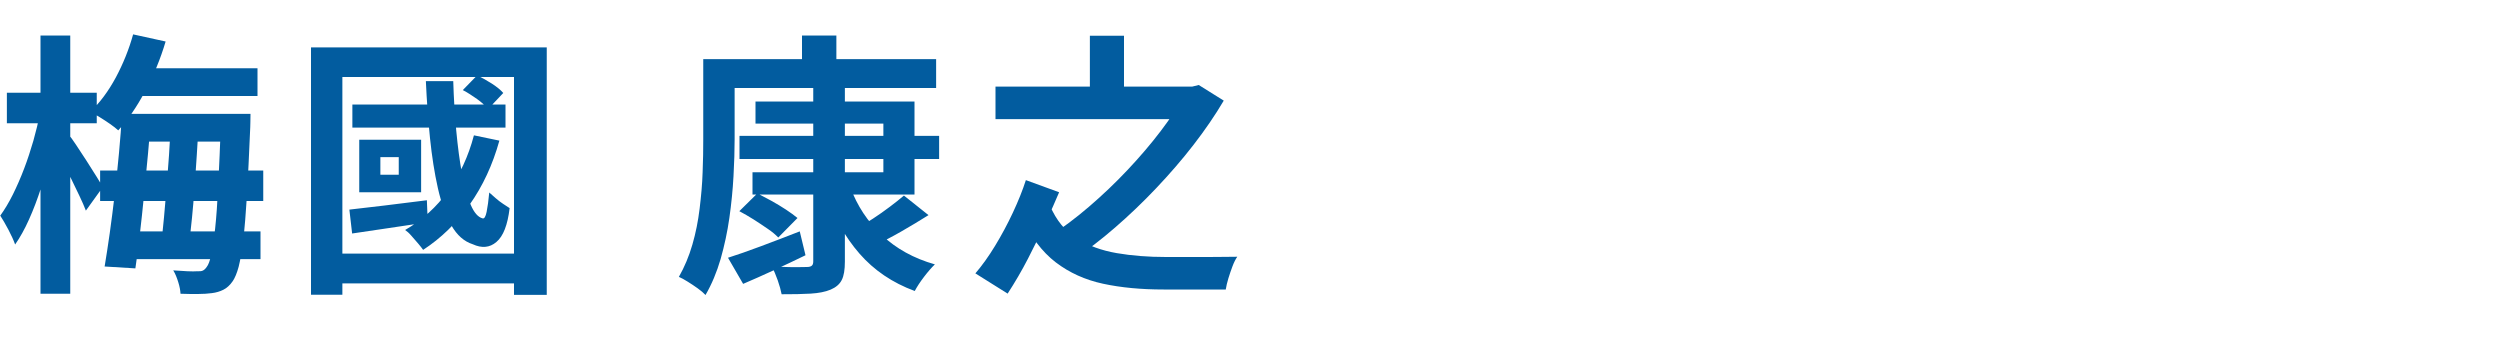 <?xml version="1.0" encoding="UTF-8"?>
<svg id="_レイヤー_1" data-name="レイヤー 1" xmlns="http://www.w3.org/2000/svg" width="200" height="27" viewBox="0 0 200 27">
  <path d="M3.19,9.09l1.45.48c-.15.88-.34,1.79-.57,2.72-.23.93-.5,1.85-.79,2.75-.29.9-.61,1.74-.96,2.52-.35.78-.72,1.44-1.11,2-.12-.34-.3-.73-.54-1.19-.24-.45-.46-.83-.65-1.12.35-.48.69-1.05,1.01-1.69.32-.65.62-1.33.9-2.07.28-.73.52-1.48.74-2.23.21-.75.39-1.48.52-2.17ZM.55,7.42h7.19v2.44H.55v-2.44ZM3.24,2.84h2.38v20.66h-2.38V2.84ZM5.5,10.78c.13.15.33.42.58.8.26.39.54.81.84,1.28s.57.89.81,1.28c.24.39.41.66.5.82l-1.36,1.89c-.13-.34-.3-.73-.52-1.19-.21-.45-.44-.92-.68-1.41-.24-.48-.47-.94-.69-1.36-.22-.43-.41-.78-.57-1.06l1.1-1.06ZM10.65,2.75l2.6.57c-.41,1.38-.95,2.7-1.63,3.96-.67,1.26-1.39,2.31-2.16,3.15-.16-.15-.38-.32-.65-.51-.27-.19-.55-.37-.84-.55s-.54-.32-.76-.42c.78-.73,1.46-1.65,2.06-2.76.59-1.11,1.05-2.25,1.38-3.44ZM8.01,13.64h13.05v2.44h-13.05v-2.44ZM9.75,9.11h2.35c-.07,1.01-.16,2.08-.26,3.19-.1,1.12-.21,2.23-.32,3.33-.11,1.11-.22,2.16-.34,3.17-.12,1-.23,1.9-.35,2.67l-2.46-.15c.13-.79.27-1.68.41-2.67.14-.99.27-2.04.4-3.13.12-1.1.24-2.2.34-3.29s.18-2.13.24-3.11ZM9.95,18.51h10.89v2.22h-10.89v-2.22ZM10.74,5.46h9.86v2.22h-9.86v-2.22ZM10.94,9.11h7.19v2.22h-7.19v-2.22ZM13.62,10.01h2.27c-.04.78-.1,1.59-.15,2.44s-.12,1.7-.18,2.55c-.06.85-.12,1.66-.2,2.42s-.15,1.44-.22,2.05h-2.24c.07-.62.15-1.31.22-2.08.07-.77.14-1.58.21-2.43.07-.85.13-1.7.19-2.54.06-.84.1-1.65.11-2.41ZM17.69,9.11h2.35c0,.28,0,.5-.01.66,0,.16-.01.29-.01.4-.09,2.14-.18,3.95-.26,5.41-.09,1.47-.19,2.67-.3,3.6-.11.93-.24,1.65-.37,2.17-.14.51-.3.89-.47,1.14-.22.32-.47.55-.75.69-.28.14-.59.23-.92.27-.31.04-.68.07-1.12.07s-.9,0-1.39-.02c-.01-.26-.07-.58-.18-.93s-.23-.67-.4-.94c.43.03.81.05,1.14.07s.6.01.79,0c.18.01.32,0,.43-.05.11-.05.22-.15.32-.3.13-.16.25-.48.36-.97.11-.48.21-1.18.31-2.09s.18-2.08.25-3.5c.07-1.42.15-3.15.22-5.17v-.51Z" fill="#025c9f"/>
  <path d="M24.89,3.79h18.85v19.8h-2.62V6.16h-13.73v17.42h-2.51V3.79ZM26.47,20.29h16.08v2.38h-16.08v-2.38ZM27.94,16.77c.79-.09,1.73-.2,2.83-.33s2.22-.27,3.38-.42l.07,1.76c-1.06.16-2.11.32-3.15.47-1.04.15-2.01.3-2.9.43l-.22-1.91ZM28.19,8.36h12.25v1.85h-12.25v-1.85ZM28.74,11.18h4.95v4.2h-4.95v-4.2ZM30.43,12.57v1.41h1.47v-1.41h-1.47ZM37.93,10.83l2.02.42c-.54,1.94-1.33,3.64-2.38,5.12s-2.28,2.68-3.72,3.62c-.09-.13-.22-.3-.4-.51-.18-.21-.36-.41-.54-.62-.18-.21-.35-.36-.5-.46,1.36-.79,2.51-1.83,3.44-3.12.93-1.29,1.62-2.77,2.06-4.44ZM34.08,6.49h2.18c.04,1.36.12,2.68.24,3.96.12,1.28.27,2.43.46,3.45s.43,1.86.7,2.49.59.99.95,1.08c.13.04.24-.13.32-.52.08-.39.15-.91.21-1.55.15.13.31.28.51.45.19.17.39.32.6.46s.39.25.52.34c-.16,1.35-.51,2.25-1.06,2.71-.54.46-1.17.51-1.89.18-.69-.22-1.26-.72-1.71-1.51-.45-.78-.81-1.78-1.08-2.98-.27-1.2-.48-2.54-.63-4-.15-1.47-.26-2.98-.33-4.55ZM37.03,7.2l1.14-1.17c.38.18.77.4,1.18.66.4.26.71.51.91.75l-1.21,1.28c-.21-.25-.5-.52-.89-.8s-.77-.52-1.13-.71Z" fill="#025c9f"/>
  <path d="M56.26,4.73h2.51v6.4c0,.89-.03,1.88-.09,2.97s-.17,2.2-.33,3.33-.4,2.23-.7,3.29c-.31,1.06-.71,2.02-1.21,2.88-.15-.16-.35-.34-.62-.53-.26-.19-.54-.37-.81-.54s-.51-.3-.7-.38c.45-.79.81-1.65,1.08-2.58s.46-1.89.58-2.88c.12-.99.21-1.96.24-2.92.04-.95.05-1.83.05-2.64v-6.4ZM57.49,4.73h17.4v2.31h-17.4v-2.31ZM58.24,20.62c.73-.23,1.61-.54,2.63-.92,1.02-.38,2.06-.78,3.11-1.19l.46,1.91c-.84.41-1.69.81-2.56,1.21-.87.4-1.68.76-2.43,1.08l-1.21-2.09ZM59.14,16.9l1.45-1.43c.35.18.73.38,1.13.6s.79.46,1.16.7c.37.24.67.47.92.67l-1.54,1.56c-.21-.22-.49-.46-.85-.7-.36-.25-.74-.5-1.13-.75-.4-.25-.78-.47-1.14-.66ZM59.16,10.87h15.97v1.85h-15.97v-1.85ZM60.44,8.12h12.72v7.44h-12.96v-1.78h10.47v-3.89h-10.23v-1.76ZM65.06,6.85h2.53v14.08c0,.65-.08,1.14-.25,1.47-.17.34-.47.59-.89.77-.43.18-.96.28-1.6.32-.64.04-1.41.05-2.32.05-.06-.31-.16-.68-.31-1.11-.15-.43-.31-.8-.48-1.11.38.01.76.03,1.14.04.38.01.73.02,1.03.01.31,0,.52-.01.64-.01.19,0,.32-.04.4-.11s.11-.19.11-.35V6.85ZM64.16,2.84h2.75v3.12h-2.75v-3.12ZM68.03,14.99c.54,1.47,1.38,2.74,2.52,3.82,1.14,1.08,2.55,1.86,4.24,2.34-.26.25-.55.58-.87,1s-.56.79-.74,1.13c-1.79-.66-3.26-1.66-4.42-2.99-1.16-1.33-2.06-2.94-2.71-4.82l1.98-.48ZM72.32,15.65l1.96,1.56c-.7.44-1.43.88-2.18,1.31s-1.44.79-2.07,1.07l-1.5-1.32c.41-.22.85-.48,1.31-.78s.91-.62,1.35-.95c.44-.33.81-.63,1.12-.89Z" fill="#025c9f"/>
  <path d="M80.63,23.5l-2.6-1.63c.54-.63,1.07-1.37,1.58-2.21.51-.84.99-1.73,1.42-2.65.43-.92.78-1.79,1.04-2.6l2.66.97c-.29.69-.65,1.5-1.08,2.43-.43.93-.9,1.89-1.41,2.88-.51.99-1.06,1.92-1.63,2.8ZM79.64,6.93h15.97v2.6h-15.97v-2.6ZM84,16.46c.5,1.16,1.21,2.03,2.13,2.61s1.99.97,3.21,1.18c1.22.21,2.53.31,3.94.31h3.41c.46,0,.88,0,1.29-.01.4,0,.74-.01,1-.01-.13.19-.26.44-.38.76-.12.32-.23.64-.33.97s-.17.63-.21.89h-4.97c-1.79,0-3.4-.15-4.84-.46-1.44-.31-2.7-.88-3.8-1.72-1.09-.84-2-2.05-2.74-3.63l2.29-.88ZM94.8,6.93h.57l.53-.13,2,1.25c-.69,1.17-1.5,2.35-2.42,3.54-.92,1.19-1.92,2.34-2.98,3.46-1.06,1.12-2.16,2.17-3.29,3.15-1.13.98-2.25,1.84-3.37,2.58-.23-.29-.53-.62-.89-.98-.36-.36-.7-.65-1.02-.87,1.07-.69,2.14-1.49,3.21-2.41,1.07-.92,2.09-1.89,3.07-2.93.97-1.03,1.86-2.07,2.65-3.11.79-1.04,1.44-2.02,1.94-2.93v-.64ZM87.19,2.86h2.73v5.3h-2.73V2.86Z" fill="#025c9f"/>
</svg>